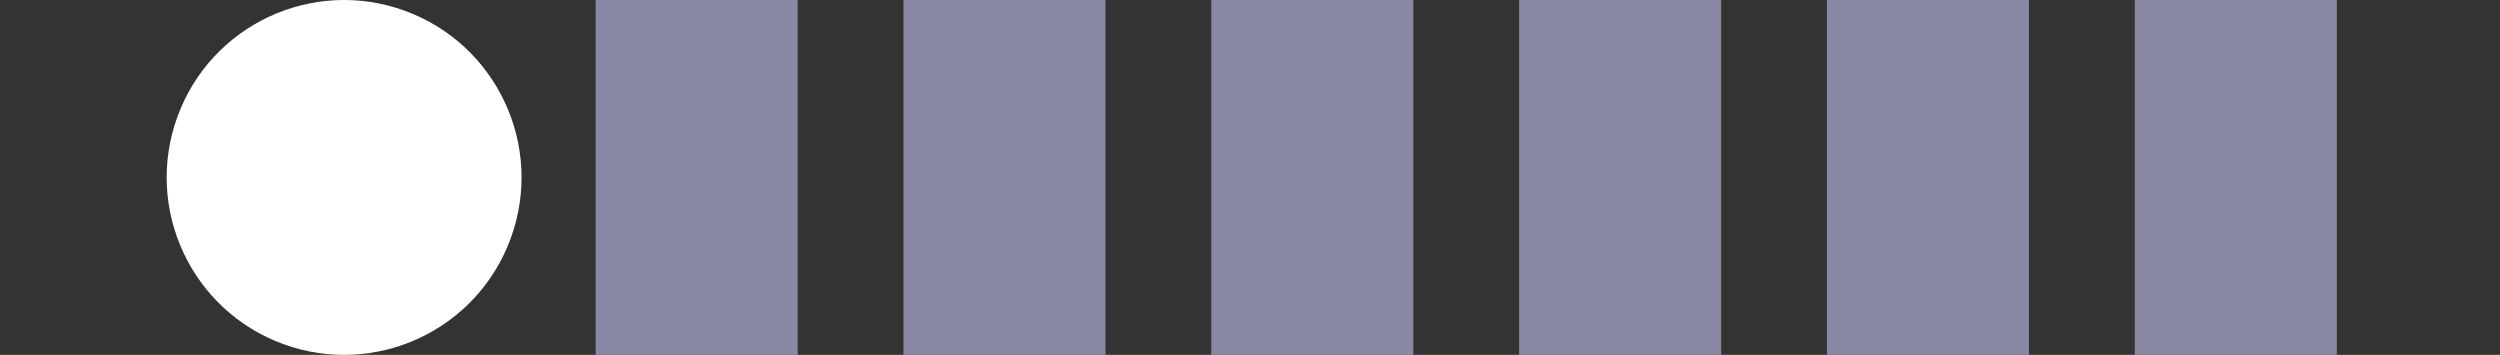 <?xml version="1.0" encoding="UTF-8"?>
<svg xmlns="http://www.w3.org/2000/svg" xmlns:xlink="http://www.w3.org/1999/xlink" version="1.1" id="Layer_1" x="0px" y="0px" width="1920px" height="272.556px" viewBox="0 0 1920 272.556" style="enable-background:new 0 0 1920 272.556;" xml:space="preserve">
<rect x="0" y="0" width="1920" height="272.556" fill="#333333" stroke="none"/>
<style type="text/css">
	.st0{fill:#FFFFFF;}
	.st1{fill:#8989A5;}
</style>
<path class="st0" d="M392.302,182.875c-25.735,70.705-103.916,107.163-174.621,81.428  c-70.705-25.736-107.163-103.916-81.428-174.623c25.736-70.705,103.916-107.161,174.623-81.427  C381.581,33.988,418.037,112.169,392.302,182.875"></path>
<rect x="1639.533" y="0.024" class="st1" width="155.133" height="272.532"></rect>
<rect x="1403.119" y="0.024" class="st1" width="155.133" height="272.532"></rect>
<rect x="1166.704" y="0.024" class="st1" width="155.133" height="272.532"></rect>
<rect x="930.289" y="0.024" class="st1" width="155.133" height="272.532"></rect>
<rect x="693.873" y="0.024" class="st1" width="155.133" height="272.532"></rect>
<rect x="457.459" y="0.024" class="st1" width="155.133" height="272.532"></rect>
</svg>
